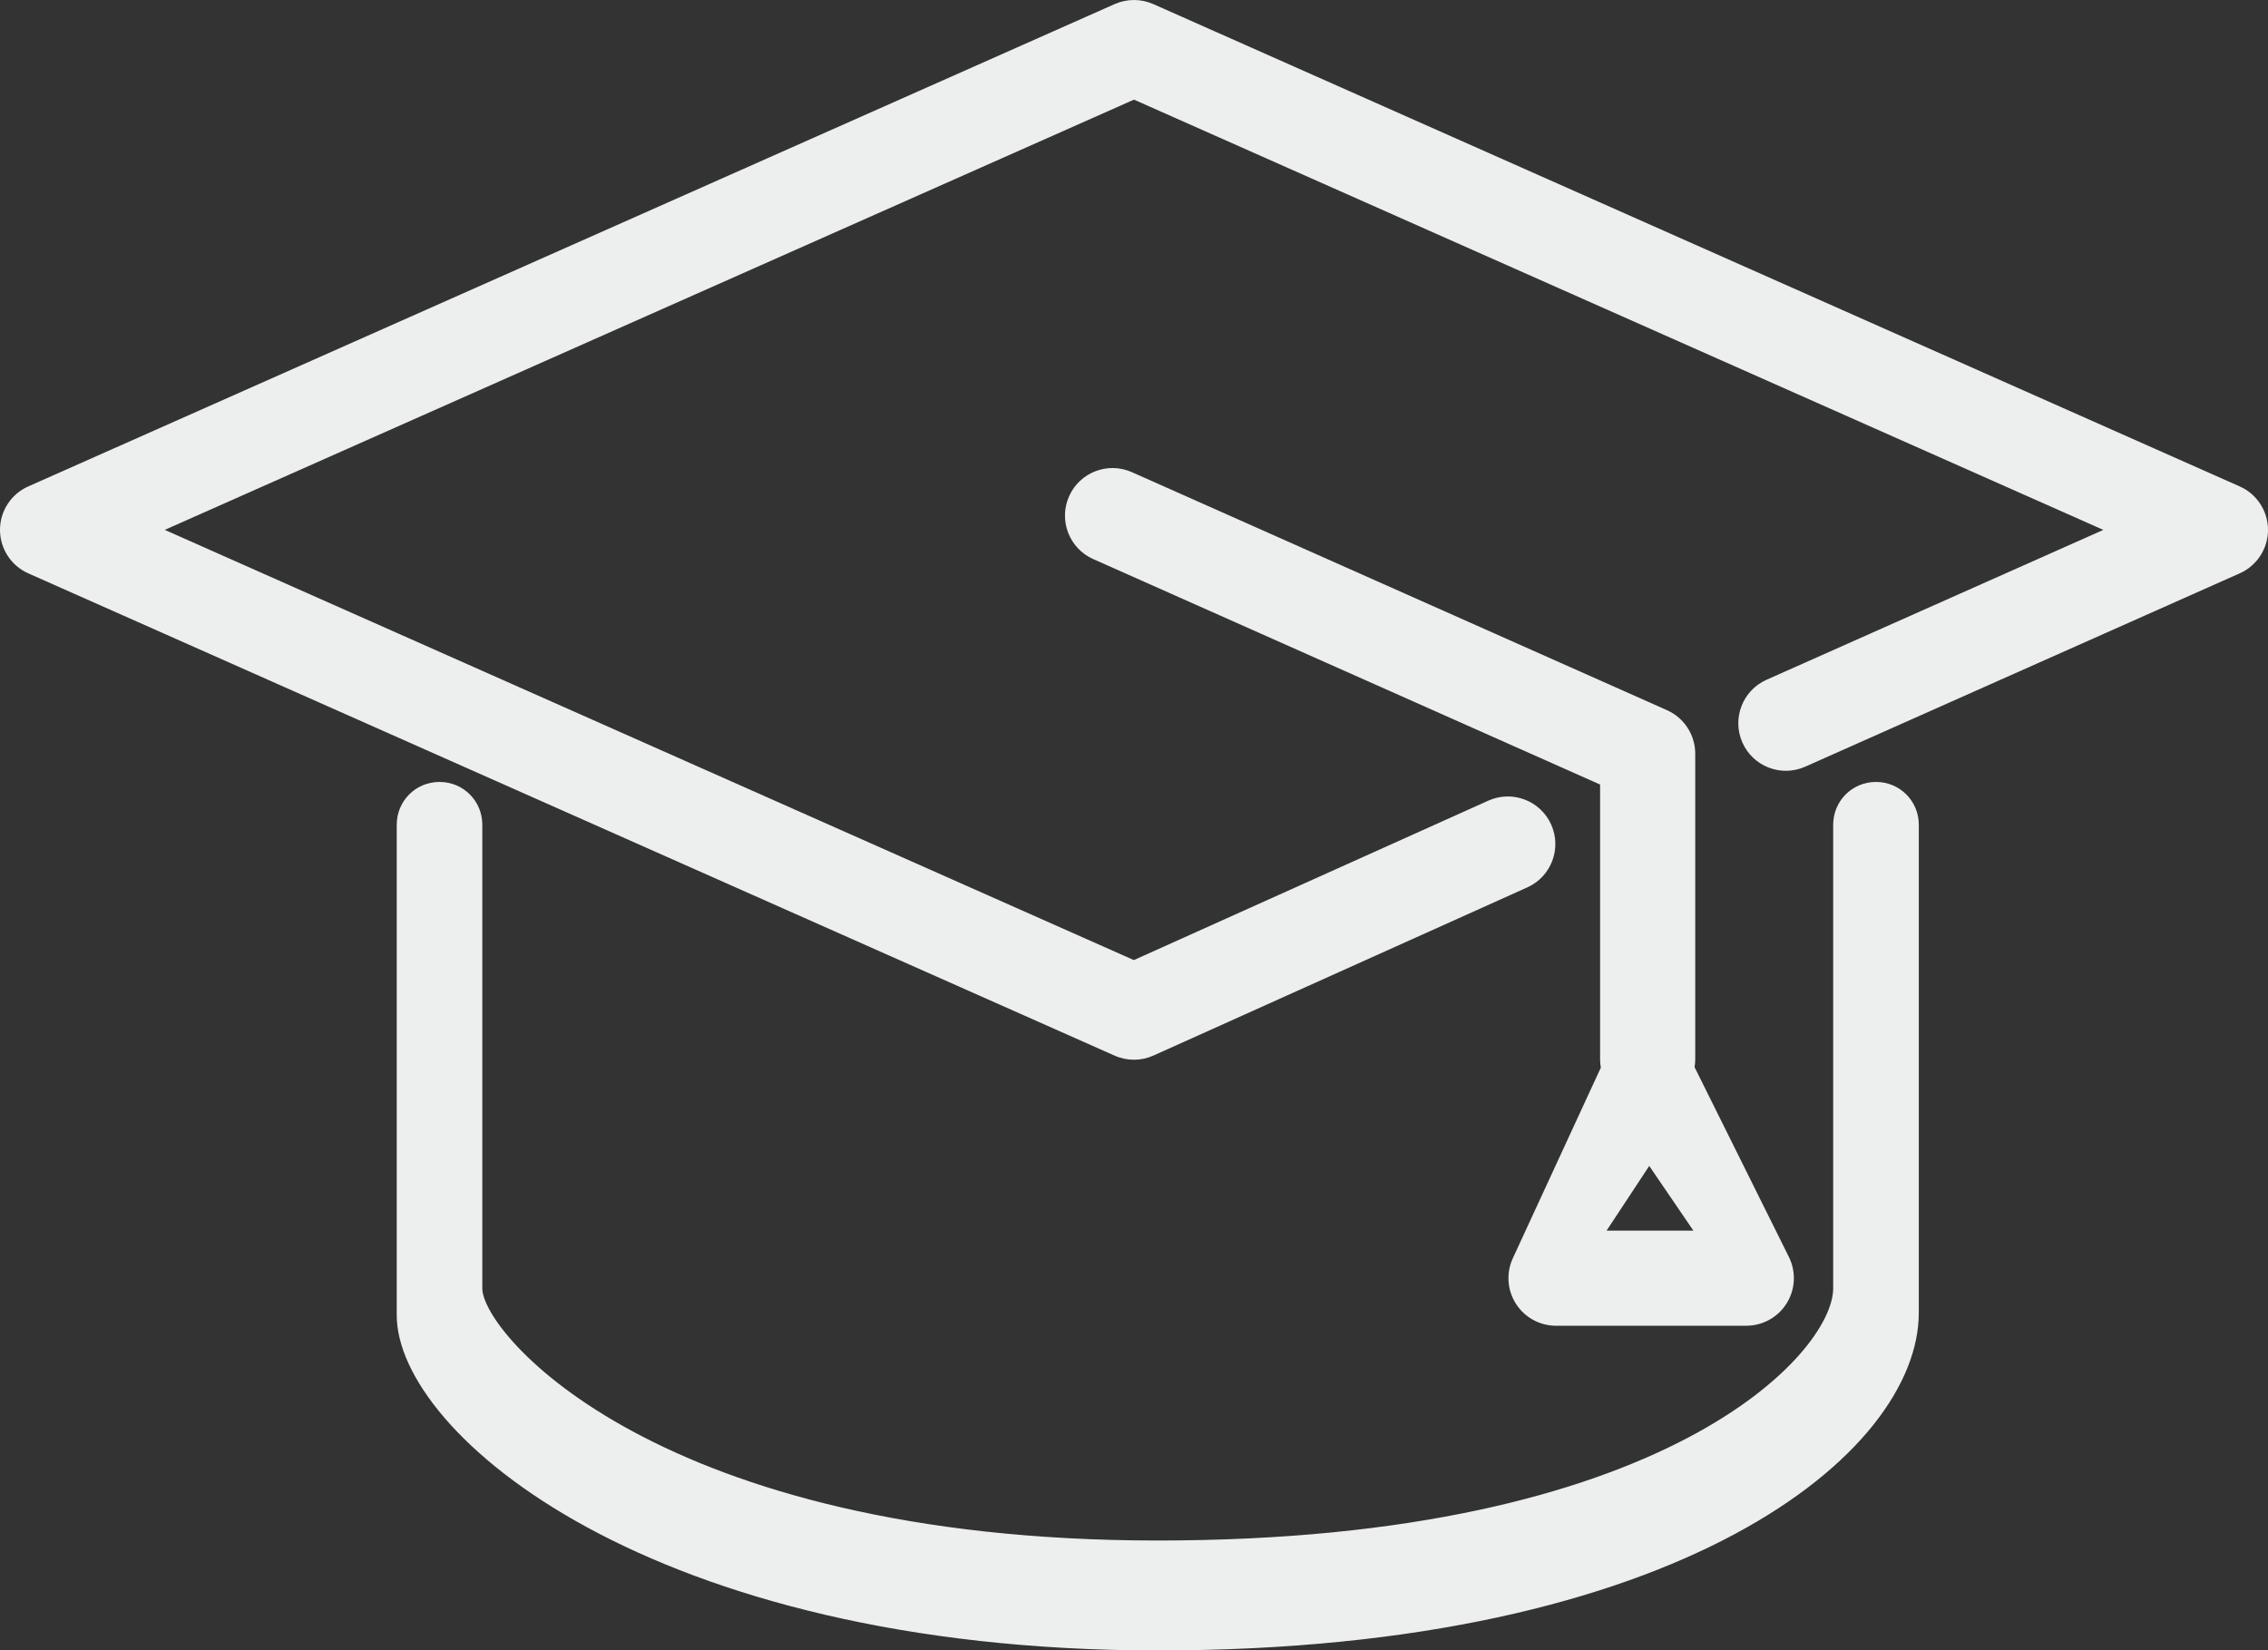 <?xml version="1.0" encoding="utf-8"?>
<svg x="0pt" y="0pt" width="88.724pt" height="64.573pt" viewBox="0 0 88.724 64.573" xmlns="http://www.w3.org/2000/svg" xmlns:xlink="http://www.w3.org/1999/xlink">
  <rect x="0" y="0" width="88.724" height="64.573" fill="#333333" stroke="none"/>
  <g id="Layer 1">
    <g id="Group">
      <path id="Path 9" style="fill:#edefef;fill-opacity:1;fill-rule:nonzero;opacity:1;stroke:none;" d="M73.388,30.593 C72.458,30.593,71.714,31.338,71.714,32.268 C71.714,32.585,71.714,32.902,71.714,33.22 C71.714,38.949,71.714,44.679,71.714,50.409 C71.714,52.922,65.202,60.272,45.291,60.272 C25.753,60.272,18.868,52.177,18.868,50.409 C18.868,50.409,18.868,33.22,18.868,33.22 C18.868,32.902,18.868,32.585,18.868,32.268 C18.868,31.338,18.124,30.593,17.194,30.593 C16.263,30.593,15.52,31.338,15.52,32.268 C15.52,32.585,15.52,32.902,15.52,33.22 C15.52,33.22,15.52,50.504,15.52,50.504 C15.52,50.821,15.52,51.138,15.52,51.456 C15.52,56.108,25.474,64.573,45.291,64.573 C65.759,64.573,75.063,56.851,75.063,51.361 C75.063,51.043,75.063,50.726,75.063,50.409 C75.063,50.409,75.063,33.22,75.063,33.22 C75.063,32.902,75.063,32.585,75.063,32.268 C75.063,31.338,74.319,30.593,73.388,30.593 z"/>
      <path id="Path 10" style="fill:#edefef;fill-opacity:1;fill-rule:nonzero;opacity:1;stroke:none;" d="M44.361,41.462 C44.104,41.462,43.846,41.409,43.606,41.302 C29.439,35.012,15.273,28.722,1.106,22.432 C0.434,22.133,1.77636e-15,21.466,1.77636e-15,20.731 C1.77636e-15,19.995,0.434,19.328,1.106,19.031 C15.273,12.74,29.439,6.45,43.606,0.16 C44.086,-0.053,44.636,-0.053,45.117,0.16 C59.284,6.45,73.45,12.74,87.617,19.031 C88.29,19.328,88.722,19.995,88.724,20.731 C88.724,21.465,88.291,22.132,87.619,22.431 C81.952,24.952,76.286,27.474,70.619,29.996 C69.681,30.414,68.582,29.992,68.163,29.053 C67.746,28.115,68.168,27.014,69.106,26.596 C73.498,24.641,77.89,22.686,82.282,20.732 C82.282,20.732,44.361,3.898,44.361,3.898 C44.361,3.898,6.445,20.731,6.445,20.731 C19.082,26.341,31.719,31.952,44.356,37.563 C48.978,35.484,53.599,33.405,58.221,31.326 C59.158,30.903,60.26,31.322,60.682,32.26 C61.102,33.197,60.685,34.298,59.747,34.719 C54.872,36.912,49.998,39.105,45.123,41.298 C44.881,41.407,44.621,41.462,44.361,41.462 z"/>
      <path id="Path 11" style="fill:#edefef;fill-opacity:1;fill-rule:nonzero;opacity:1;stroke:none;" d="M69.982,49.18 C68.751,46.703,67.521,44.226,66.29,41.749 C66.304,41.661,66.317,41.572,66.317,41.479 C66.317,41.479,66.317,29.486,66.317,29.486 C66.317,28.752,65.884,28.085,65.213,27.786 C58.235,24.681,51.257,21.577,44.279,18.473 C43.34,18.056,42.239,18.477,41.822,19.417 C41.405,20.355,41.827,21.455,42.765,21.873 C49.375,24.813,55.986,27.754,62.596,30.695 C62.596,34.289,62.596,37.884,62.596,41.479 C62.596,41.578,62.61,41.674,62.625,41.769 C61.477,44.255,60.33,46.741,59.182,49.228 C58.916,49.805,58.962,50.476,59.304,51.011 C59.646,51.546,60.237,51.869,60.871,51.869 C63.352,51.869,65.833,51.869,68.314,51.869 C68.958,51.869,69.557,51.536,69.896,50.989 C70.236,50.441,70.268,49.757,69.982,49.18 z M62.85,48.147 C63.406,47.303,63.962,46.459,64.518,45.616 C65.094,46.459,65.669,47.303,66.245,48.147 C66.245,48.147,62.85,48.147,62.85,48.147 z"/>
    </g>
  </g>
</svg>
